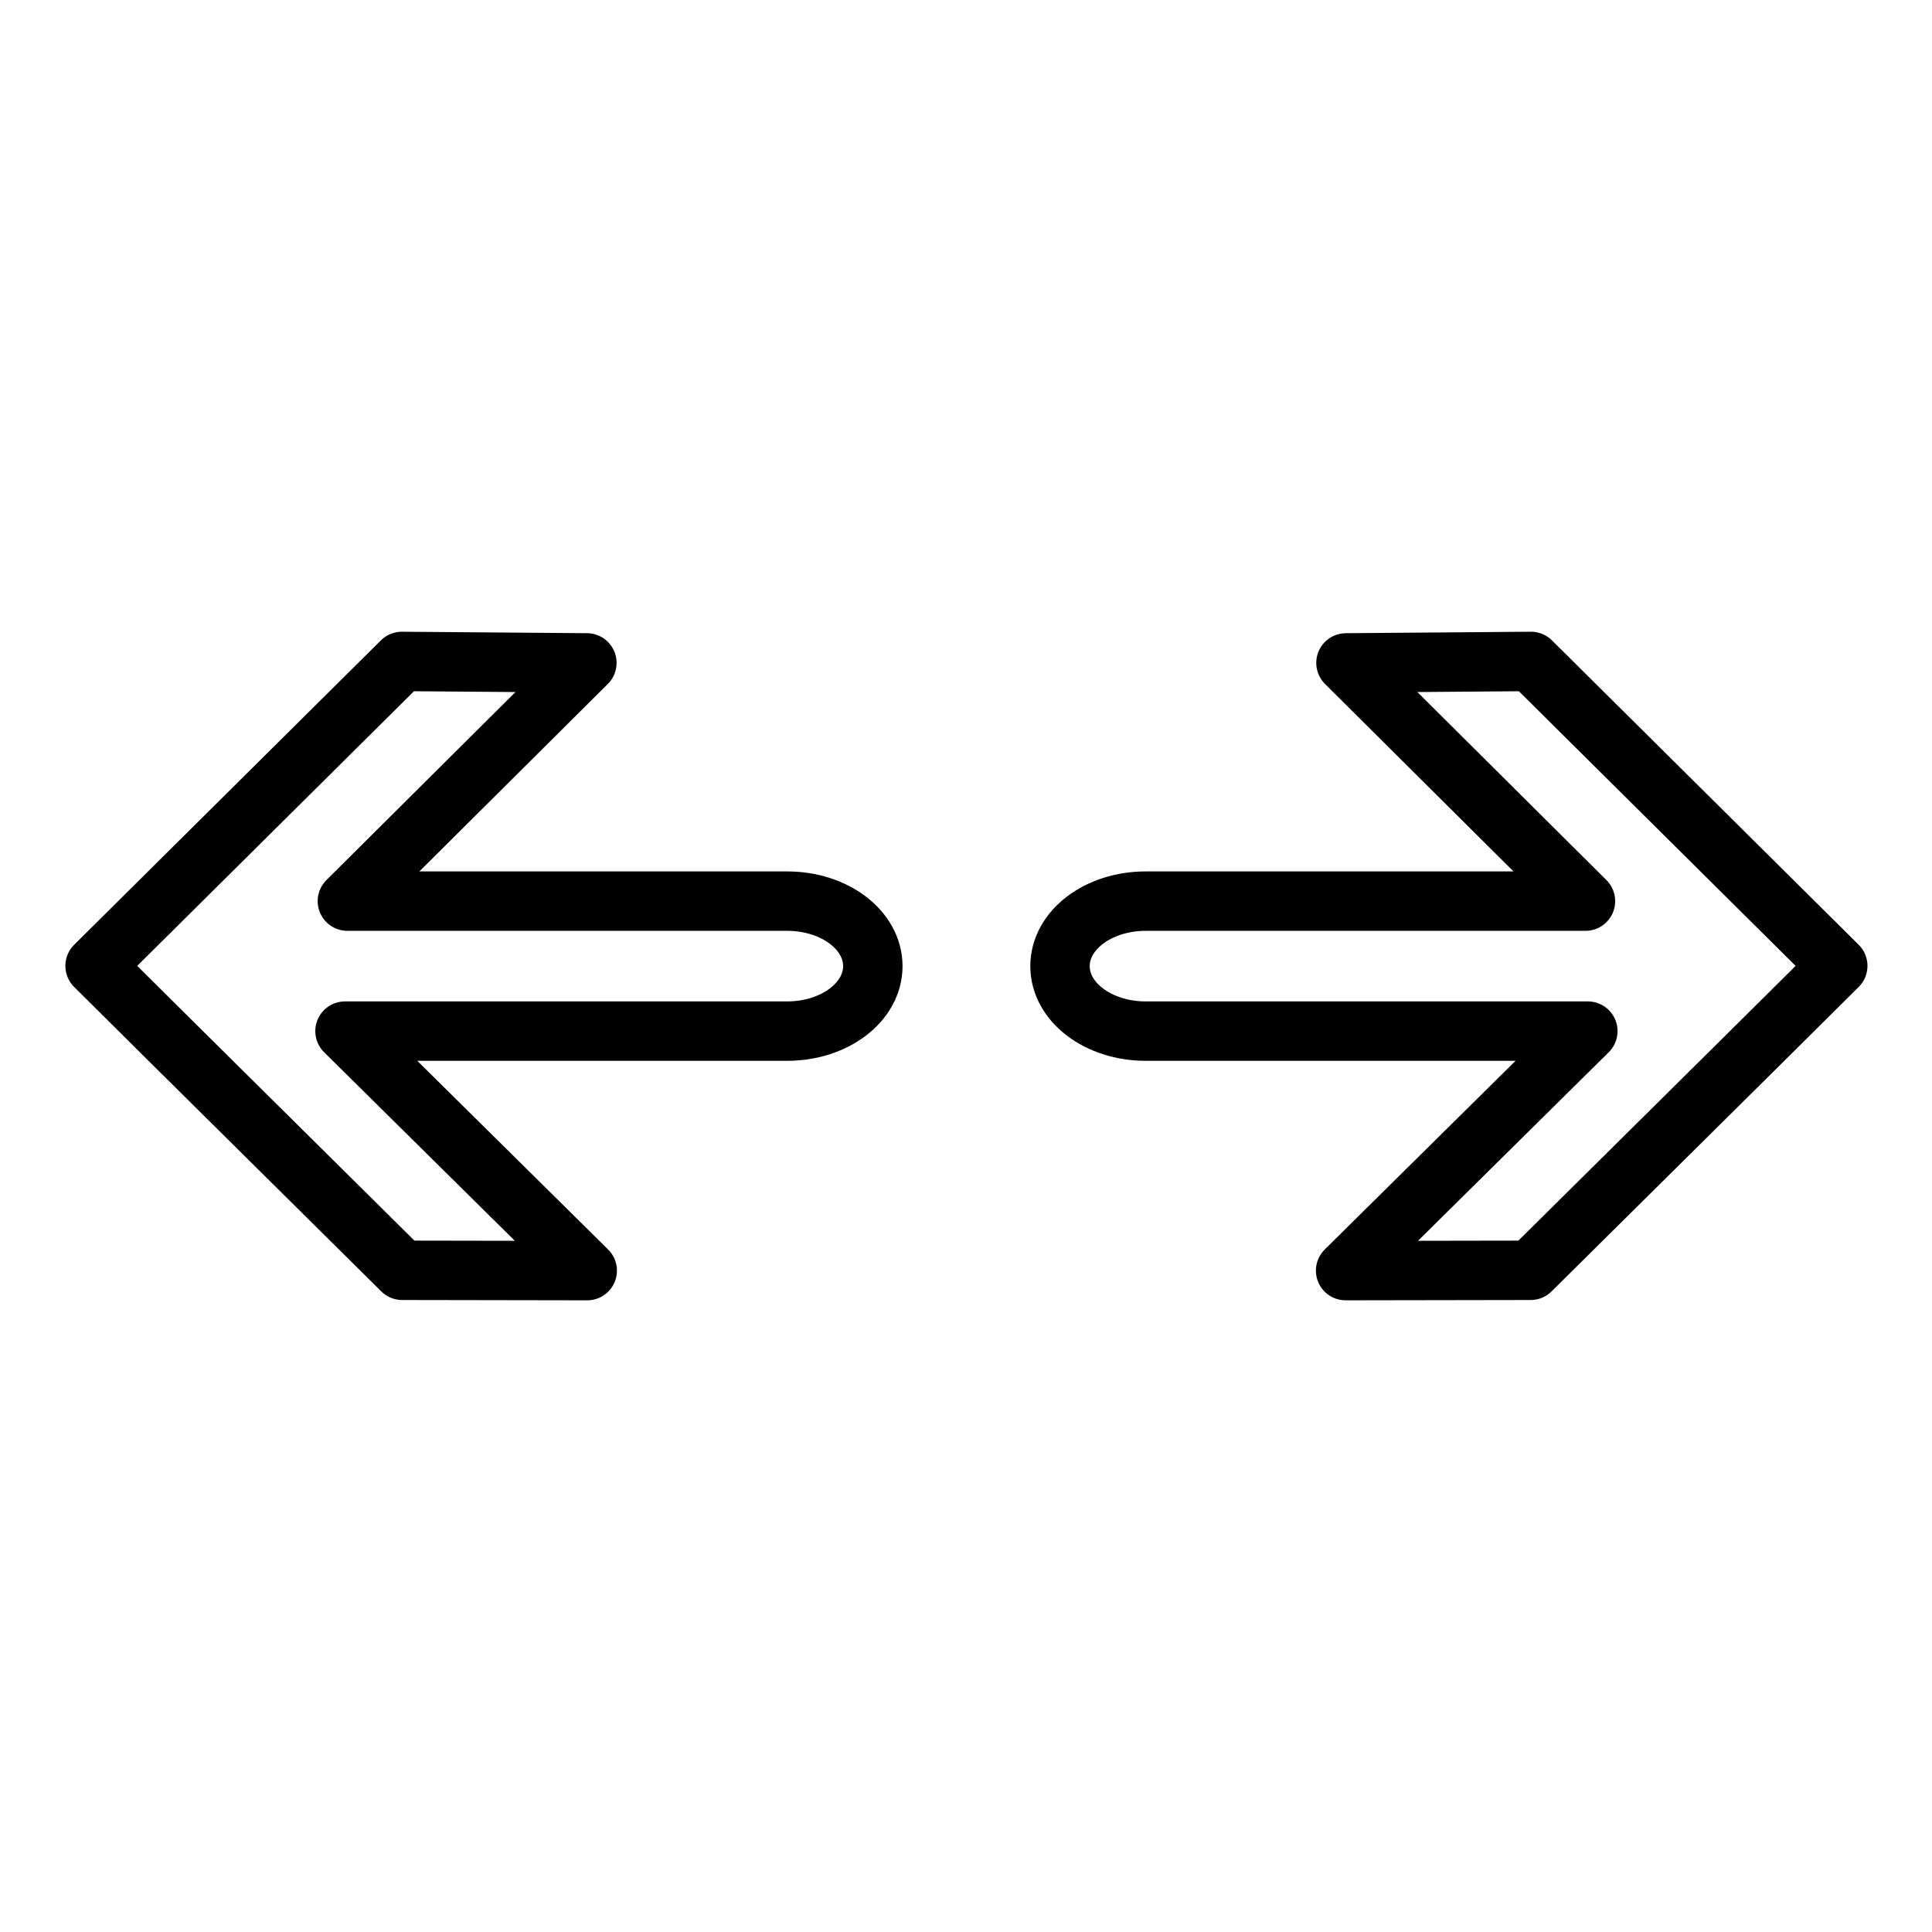 <?xml version="1.0" encoding="UTF-8"?>
<!-- Uploaded to: ICON Repo, www.svgrepo.com, Generator: ICON Repo Mixer Tools -->
<svg width="800px" height="800px" version="1.1" viewBox="144 144 512 512" xmlns="http://www.w3.org/2000/svg">
 <g fill="none" stroke="#000000" stroke-linecap="round" stroke-linejoin="round" stroke-width="1.5">
  <path transform="matrix(0 10.496 -10.496 0 11190 146.68)" d="m24.131 1006-7.686 7.745 0.037 4.672 6.015-6.047v11.105c0 1.197 0.732 2.162 1.641 2.162 0.909 0 1.64-0.965 1.641-2.162v-11.165l6.047 6.116-0.008-4.672c-2.563-2.584-5.121-5.175-7.686-7.754z"/>
  <path transform="matrix(0 10.496 -10.496 0 11190 146.68)" d="m24.131 1050-7.686-7.745 0.037-4.672 6.015 6.047v-11.105c0-1.197 0.732-2.162 1.641-2.162 0.909 0 1.64 0.965 1.641 2.162v11.165l6.047-6.116-0.008 4.672c-2.563 2.584-5.121 5.175-7.686 7.754z"/>
 </g>
</svg>